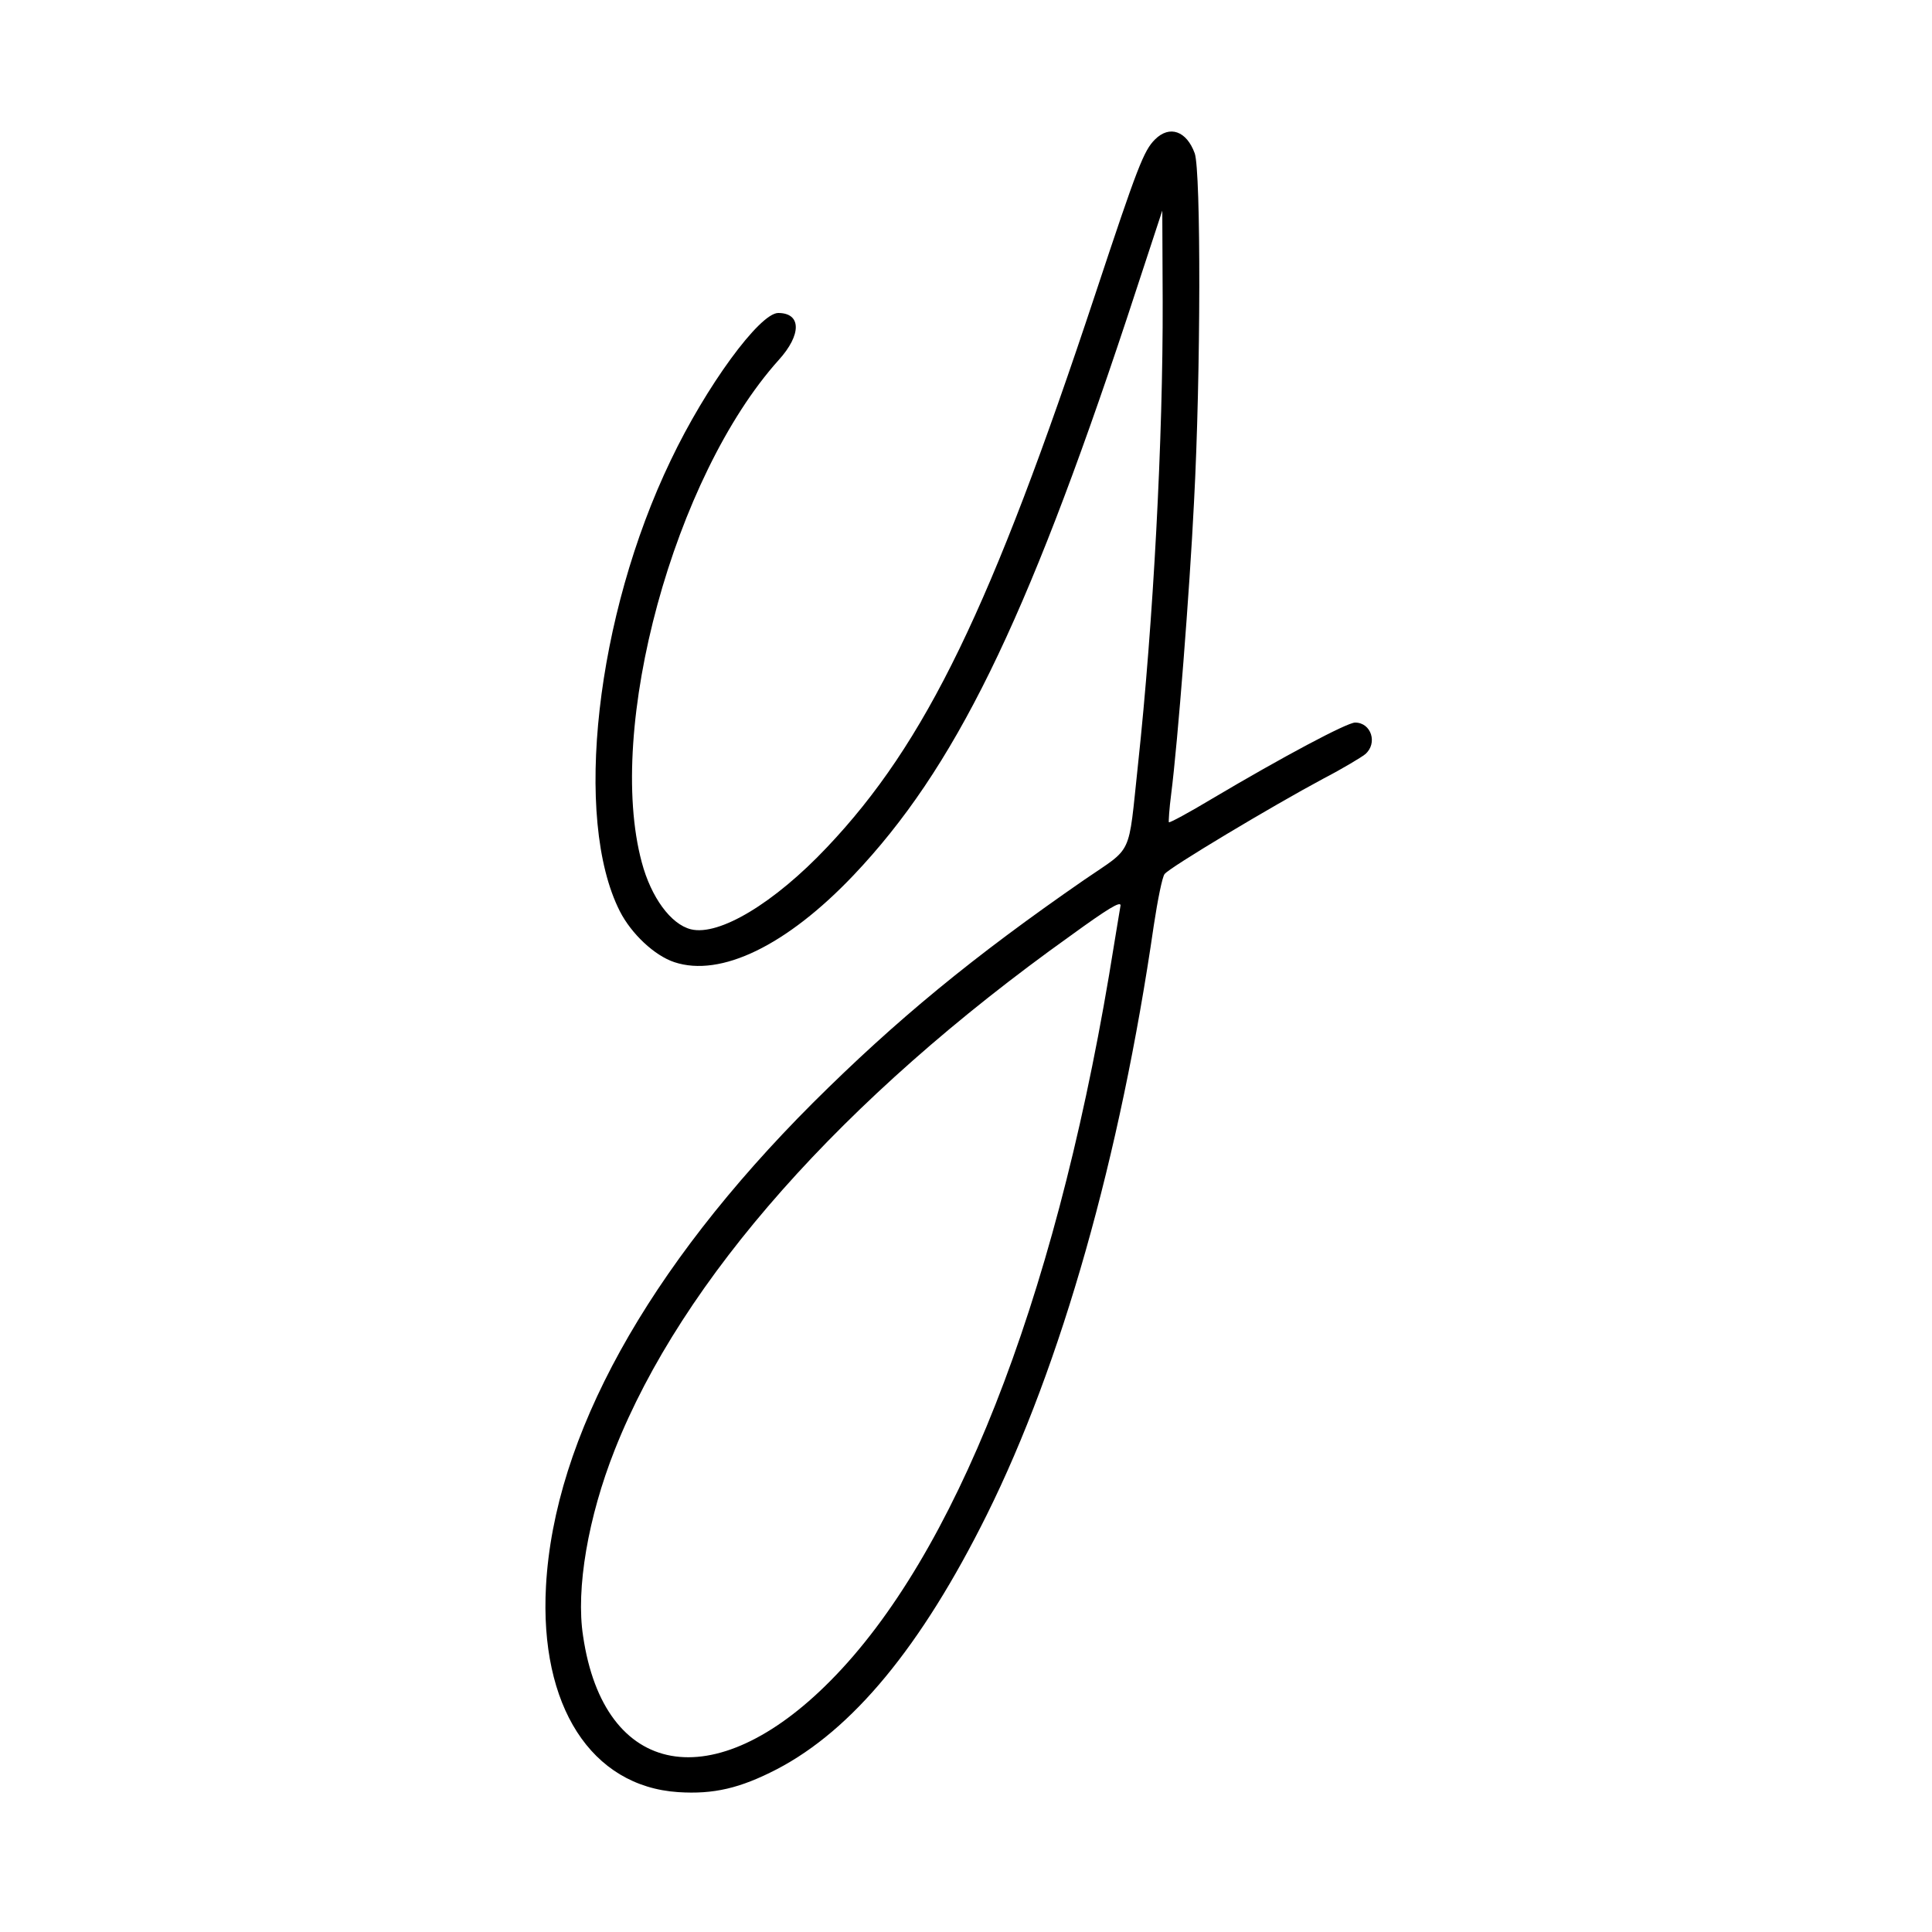 <?xml version="1.0" standalone="no"?>
<!DOCTYPE svg PUBLIC "-//W3C//DTD SVG 20010904//EN"
 "http://www.w3.org/TR/2001/REC-SVG-20010904/DTD/svg10.dtd">
<svg version="1.0" xmlns="http://www.w3.org/2000/svg"
 width="500pt" height="500pt" viewBox="0 0 500 500"
 preserveAspectRatio="xMidYMid meet">
<g transform="translate(0,500) scale(0.1,-0.1)"
fill="#000000" stroke="none">
<path d="M2989 4639 c-29 -29 -45 -70 -154 -399 -269 -812 -439 -1163 -695
-1433 -136 -144 -279 -230 -352 -212 -52 13 -103 83 -127 173 -94 348 84 999
354 1300 60 66 59 122 -1 122 -48 0 -187 -190 -278 -381 -194 -403 -253 -928
-132 -1167 30 -59 90 -115 141 -132 120 -40 291 43 464 225 261 275 445 650
707 1440 l92 280 1 -235 c1 -354 -24 -828 -64 -1200 -26 -242 -11 -209 -139
-297 -288 -199 -486 -362 -702 -577 -429 -429 -670 -865 -691 -1251 -17 -310
117 -518 342 -533 92 -6 160 10 255 59 196 102 374 317 544 659 193 389 345
925 432 1525 10 66 22 126 28 133 11 16 280 177 411 247 50 26 98 55 108 63
33 28 16 82 -26 82 -21 0 -188 -89 -370 -197 -60 -36 -110 -63 -112 -61 -1 1
1 35 6 73 17 133 48 531 59 754 18 336 18 857 2 904 -21 58 -65 74 -103 36z
m-89 -1982 c0 -1 -14 -83 -30 -182 -144 -852 -400 -1501 -720 -1824 -301 -305
-587 -253 -641 115 -19 122 13 308 82 482 174 440 589 909 1179 1330 99 72
130 90 130 79z"/>
</g>
</svg>
